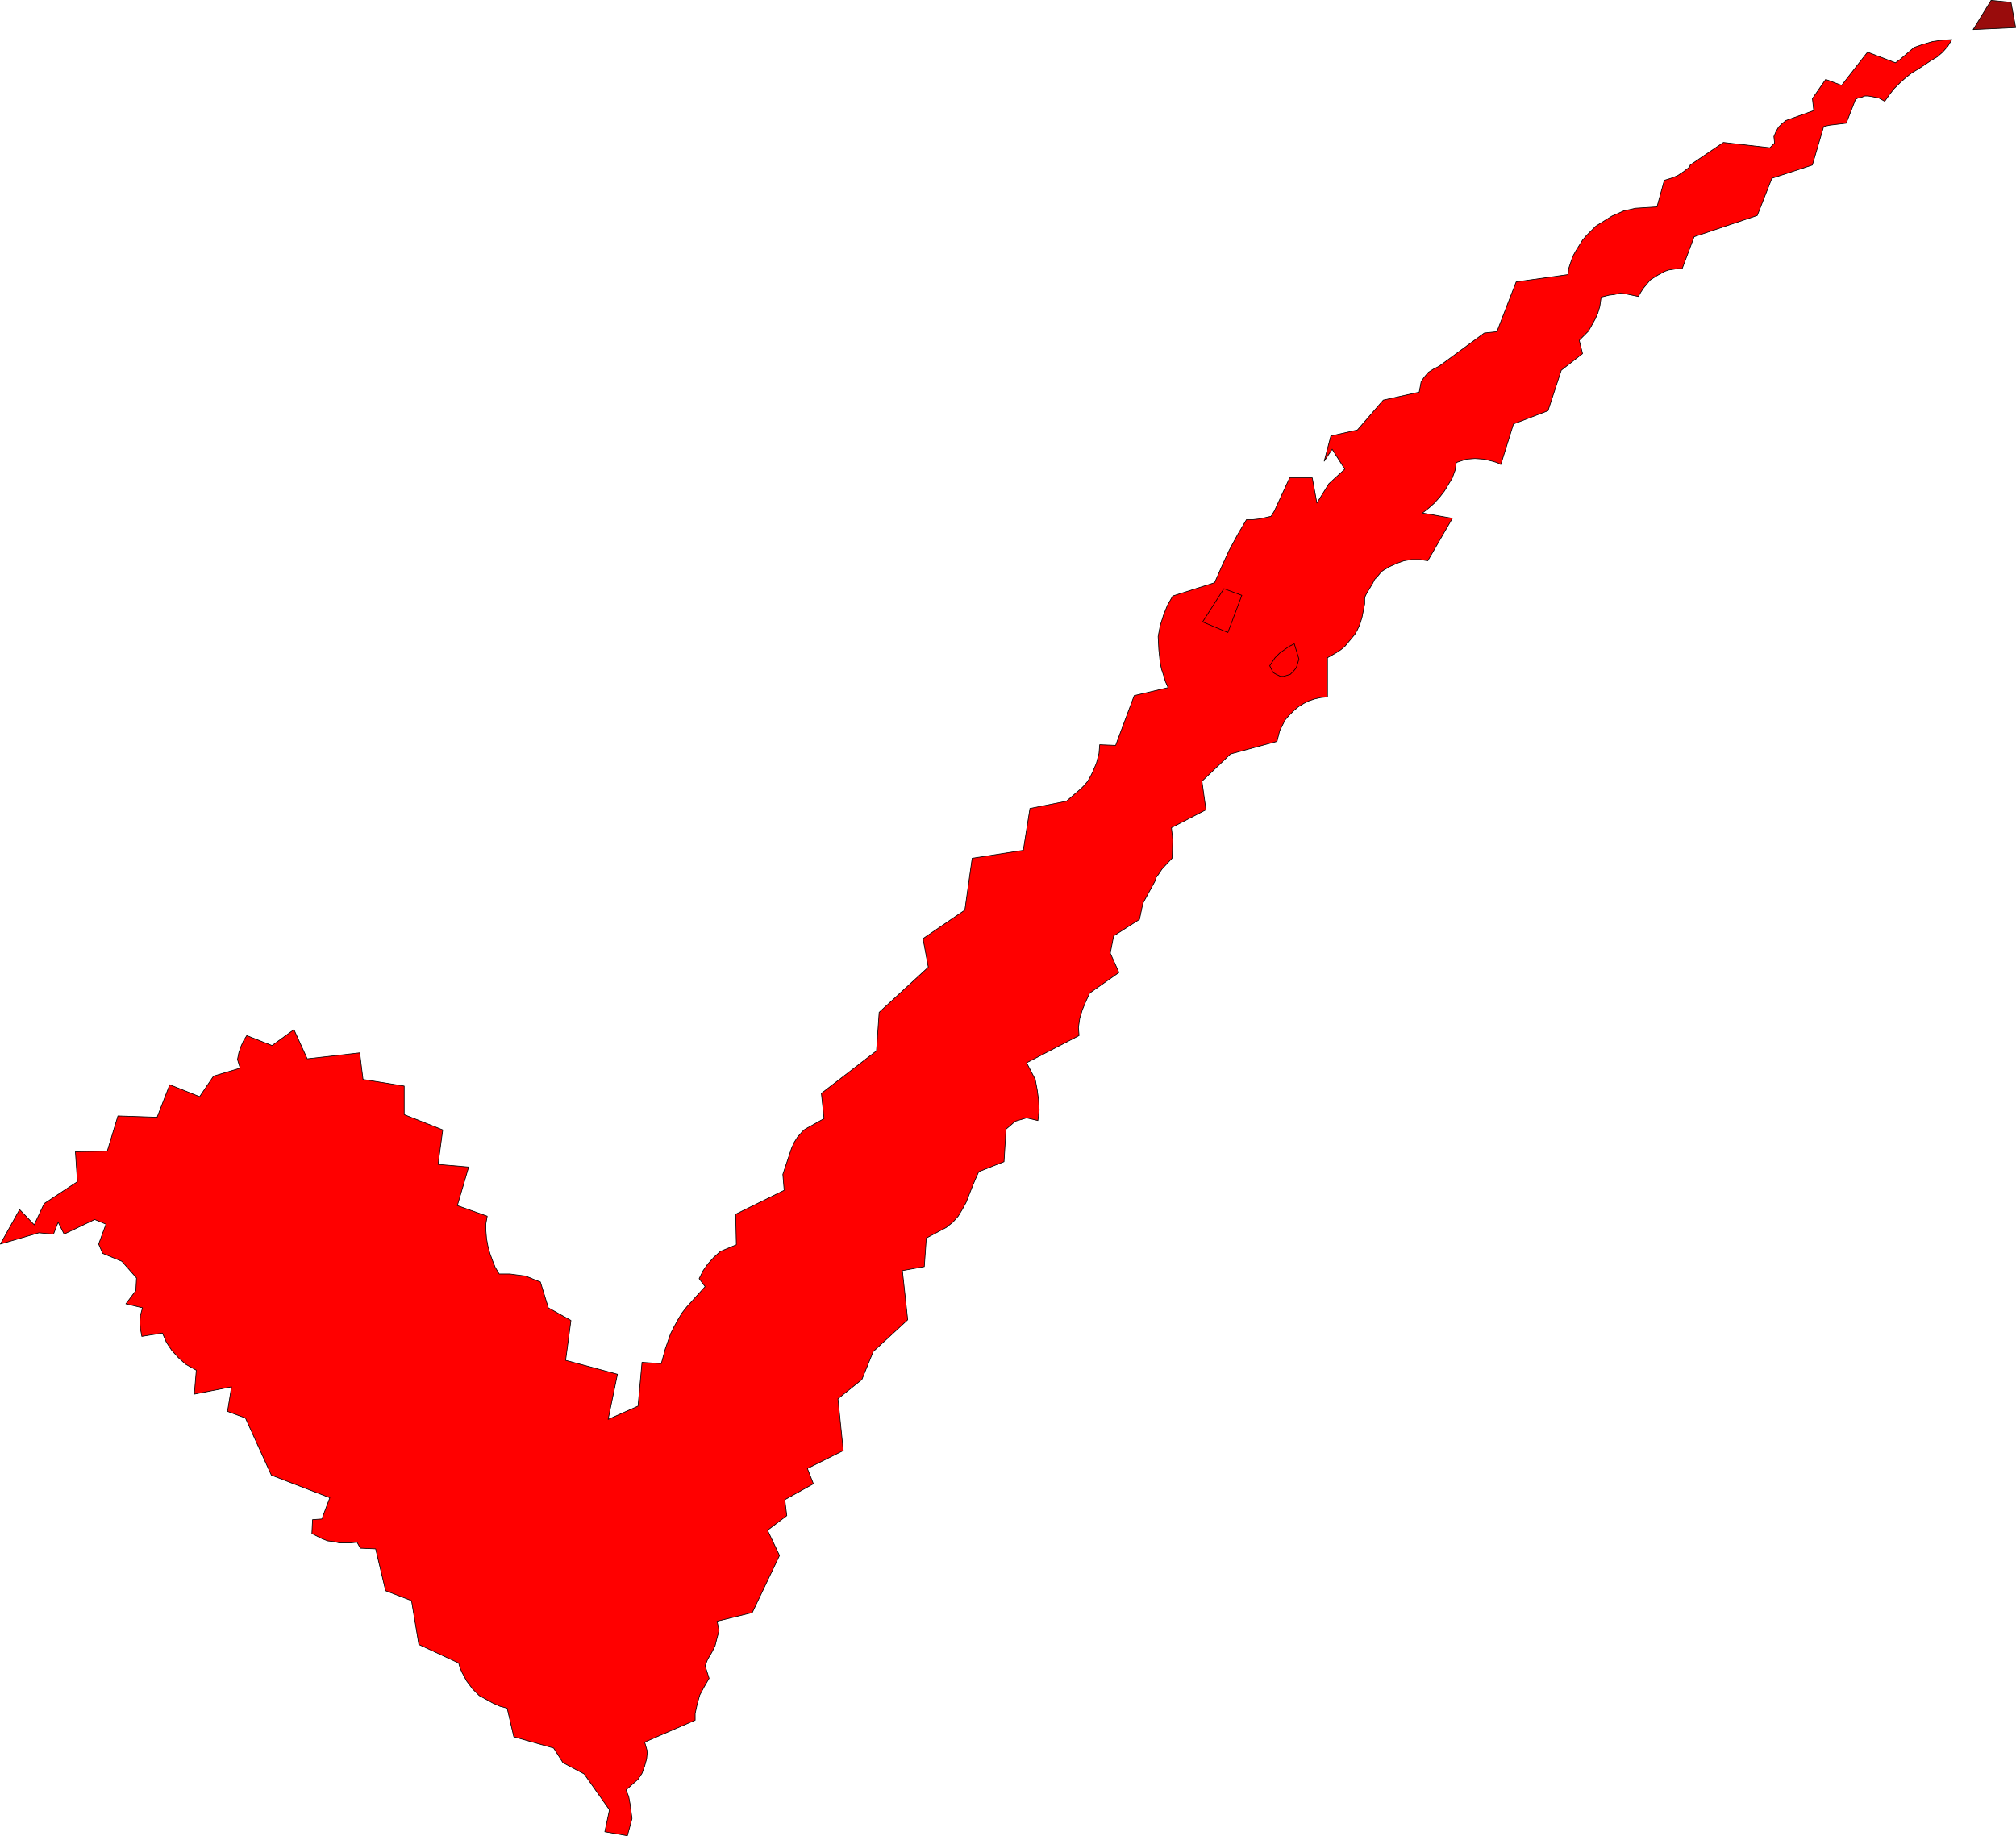 <?xml version="1.0" encoding="UTF-8" standalone="no"?>
<svg
   version="1.0"
   width="129.766mm"
   height="118.198mm"
   id="svg5"
   sodipodi:docname="Checkmark 2.wmf"
   xmlns:inkscape="http://www.inkscape.org/namespaces/inkscape"
   xmlns:sodipodi="http://sodipodi.sourceforge.net/DTD/sodipodi-0.dtd"
   xmlns="http://www.w3.org/2000/svg"
   xmlns:svg="http://www.w3.org/2000/svg">
  <sodipodi:namedview
     id="namedview5"
     pagecolor="#ffffff"
     bordercolor="#000000"
     borderopacity="0.25"
     inkscape:showpageshadow="2"
     inkscape:pageopacity="0.0"
     inkscape:pagecheckerboard="0"
     inkscape:deskcolor="#d1d1d1"
     inkscape:document-units="mm" />
  <defs
     id="defs1">
    <pattern
       id="WMFhbasepattern"
       patternUnits="userSpaceOnUse"
       width="6"
       height="6"
       x="0"
       y="0" />
  </defs>
  <path
     style="fill:#ff0000;fill-opacity:1;fill-rule:evenodd;stroke:#000000;stroke-width:0.162px;stroke-linecap:round;stroke-linejoin:round;stroke-miterlimit:4;stroke-dasharray:none;stroke-opacity:1"
     d="m 465.65,11.552 -2.262,1.939 -1.131,0.969 -1.131,0.808 -6.787,-2.585 -6.302,8.078 -3.878,-1.454 -3.232,4.685 0.323,2.908 -6.787,2.424 -0.97,0.808 -0.808,0.808 -0.646,1.131 -0.485,1.131 0.162,1.616 -1.131,1.131 -11.312,-1.293 -8.08,5.493 -0.162,0.485 -1.454,1.131 -1.454,0.969 -1.616,0.646 -1.616,0.485 -1.778,6.463 -5.171,0.323 -1.454,0.323 -1.454,0.323 -1.454,0.646 -1.454,0.646 -1.293,0.808 -1.293,0.808 -1.293,0.808 -1.131,1.131 -1.131,1.131 -0.97,1.131 -0.808,1.293 -0.808,1.293 -0.808,1.454 -0.485,1.454 -0.485,1.454 -0.162,1.616 v -0.162 l -12.605,1.777 -4.686,12.118 -3.07,0.323 -10.989,8.078 -1.293,0.646 -1.293,0.808 -0.97,1.131 -0.808,1.131 -0.485,2.585 -8.726,1.939 -6.302,7.271 -6.464,1.454 -1.616,6.14 1.939,-2.908 3.07,4.847 -3.878,3.554 -2.909,4.685 -1.131,-6.14 h -5.494 l -3.717,8.078 -0.808,1.293 -1.454,0.323 -1.454,0.323 -1.454,0.162 h -1.616 l -2.101,3.554 -2.101,3.878 -1.778,3.878 -1.778,4.039 -10.181,3.231 v 0 l -1.293,2.262 -0.97,2.424 -0.808,2.585 -0.485,2.585 0.162,3.231 0.323,3.07 0.323,1.616 0.485,1.454 0.485,1.616 0.646,1.454 -8.242,1.939 -4.525,12.118 -3.878,-0.162 -0.162,2.1 -0.646,2.424 -0.97,2.262 -0.485,0.969 -0.646,1.131 -0.808,0.969 -0.808,0.808 -3.555,3.07 -8.888,1.777 -1.616,10.179 -12.443,1.939 -1.778,12.602 -10.181,6.947 1.293,6.947 -11.958,10.987 -0.646,9.371 -13.413,10.34 0.646,6.14 -4.04,2.262 -0.808,0.485 -0.485,0.485 -1.131,1.293 -0.808,1.293 -0.646,1.454 -2.101,6.301 0.323,3.878 -11.797,5.816 0.162,7.432 -3.878,1.616 -1.616,1.454 -1.454,1.616 -1.131,1.616 -0.97,1.939 1.454,1.939 -4.525,5.009 -1.131,1.454 -0.97,1.616 -0.97,1.777 -0.808,1.616 -1.293,3.716 -0.97,3.554 v 0 l -4.686,-0.323 -0.97,10.663 -7.272,3.231 2.262,-10.987 -12.605,-3.393 1.293,-9.694 -5.494,-3.07 -1.939,-6.301 -1.293,-0.485 -1.131,-0.485 -1.293,-0.485 -1.293,-0.162 -2.424,-0.323 h -2.586 l -0.97,-1.616 -0.646,-1.616 -0.646,-1.777 -0.485,-1.777 -0.323,-1.777 -0.162,-1.939 v -1.777 l 0.323,-1.777 -7.272,-2.585 2.747,-9.371 -7.434,-0.646 1.131,-8.401 -9.373,-3.716 v -6.947 l -10.019,-1.616 -0.808,-6.463 -12.766,1.454 -3.232,-7.109 -5.333,3.878 -6.141,-2.424 -0.808,1.293 -0.646,1.454 -0.485,1.454 -0.323,1.616 0.646,2.1 -6.464,1.939 -3.394,5.009 -7.272,-2.908 -3.07,7.917 -9.534,-0.323 -2.586,8.563 -7.757,0.162 0.485,7.271 -8.08,5.332 -2.424,5.17 -3.555,-3.716 -4.686,8.401 9.373,-2.747 3.555,0.323 1.131,-2.908 1.454,2.908 7.434,-3.554 2.747,1.131 -1.778,4.847 0.97,2.262 4.686,1.939 3.555,4.039 -0.162,3.07 -2.424,3.231 4.04,0.969 -0.485,1.777 -0.162,1.777 0.162,1.616 0.323,1.777 5.01,-0.808 0.97,2.262 1.293,1.939 1.616,1.777 1.778,1.616 2.586,1.454 -0.485,5.816 9.05,-1.777 -0.97,5.978 4.363,1.616 6.302,13.895 14.221,5.493 -1.939,5.17 -2.262,0.162 -0.162,3.393 1.293,0.646 1.293,0.646 1.293,0.485 1.454,0.162 1.293,0.323 h 1.454 1.454 l 1.454,-0.162 0.808,1.454 3.717,0.162 2.424,10.179 6.302,2.424 1.778,10.663 9.696,4.524 0.323,1.131 0.485,1.131 1.131,2.1 1.454,1.939 1.616,1.616 3.232,1.777 1.778,0.808 1.778,0.485 1.616,6.947 9.696,2.747 2.262,3.554 5.171,2.747 6.141,8.725 -1.131,5.332 5.494,0.969 1.131,-4.201 -0.485,-3.554 -0.323,-1.777 -0.646,-1.616 2.909,-2.585 0.97,-1.454 0.646,-1.777 0.485,-1.777 0.162,-1.777 -0.646,-2.262 12.282,-5.332 v -1.616 l 0.485,-2.262 0.646,-2.262 1.131,-2.1 1.131,-1.939 -0.97,-3.07 0.646,-1.616 0.97,-1.616 0.808,-1.616 0.485,-1.939 0.485,-1.777 -0.485,-2.262 8.565,-2.1 6.626,-13.895 -2.909,-6.14 4.686,-3.554 -0.485,-3.878 6.949,-3.878 -1.454,-3.716 8.726,-4.362 -1.293,-12.602 5.818,-4.685 2.747,-6.786 8.403,-7.755 -1.293,-11.956 5.333,-0.969 0.485,-6.947 4.848,-2.585 0.808,-0.646 0.808,-0.646 1.293,-1.454 0.97,-1.616 0.97,-1.777 1.454,-3.716 0.808,-1.939 0.808,-1.777 6.141,-2.424 0.485,-7.917 2.262,-1.939 2.747,-0.808 2.747,0.646 0.323,-2.585 -0.162,-2.424 -0.323,-2.424 -0.485,-2.585 -2.101,-4.039 12.766,-6.624 -0.162,-1.939 0.323,-2.262 0.646,-2.1 0.808,-1.939 0.97,-2.1 7.11,-5.009 -2.101,-4.685 0.808,-4.201 6.302,-4.039 0.808,-3.878 2.909,-5.332 0.323,-0.969 0.485,-0.646 0.97,-1.454 2.424,-2.585 0.162,-4.524 -0.323,-2.908 8.403,-4.362 -0.97,-6.947 6.949,-6.624 11.312,-3.07 0.646,-2.585 1.293,-2.585 0.97,-1.131 1.131,-1.131 1.131,-0.969 1.293,-0.808 1.293,-0.646 1.454,-0.485 1.454,-0.323 1.616,-0.162 v -9.532 l 1.131,-0.646 1.131,-0.646 0.97,-0.646 0.97,-0.808 0.808,-0.969 0.808,-0.969 0.808,-0.969 0.646,-1.131 0.646,-1.454 0.485,-1.616 0.323,-1.616 0.323,-1.616 v -0.646 -0.646 l 0.162,-0.646 0.323,-0.646 1.454,-2.424 0.485,-0.969 0.646,-0.646 0.646,-0.808 0.646,-0.646 1.616,-0.969 1.778,-0.808 1.778,-0.646 1.939,-0.323 h 1.939 l 1.939,0.323 5.979,-10.34 -7.272,-1.293 1.454,-1.131 1.454,-1.293 1.293,-1.454 1.131,-1.454 0.97,-1.616 0.97,-1.616 0.646,-1.777 0.323,-1.939 2.424,-0.808 2.101,-0.162 2.262,0.162 1.939,0.485 1.131,0.323 0.97,0.485 3.07,-9.856 8.403,-3.231 3.232,-9.856 5.171,-4.039 -0.808,-3.231 2.262,-2.262 0.808,-1.454 0.808,-1.454 0.646,-1.454 0.485,-1.616 0.323,-2.262 0.646,-0.162 1.293,-0.323 1.293,-0.162 1.454,-0.323 1.293,0.162 3.07,0.646 0.646,-1.131 0.646,-0.969 1.616,-1.939 1.778,-1.131 1.778,-0.969 0.97,-0.323 1.131,-0.162 0.97,-0.162 h 1.131 l 2.909,-7.755 15.352,-5.17 3.555,-9.048 9.858,-3.231 2.747,-9.371 1.454,-0.323 4.04,-0.485 2.262,-5.816 0.646,-0.323 0.808,-0.162 0.808,-0.323 h 0.808 l 0.97,0.162 0.808,0.162 0.808,0.162 1.454,0.808 1.131,-1.616 1.131,-1.454 1.454,-1.454 1.454,-1.293 1.454,-1.131 1.616,-0.969 2.909,-1.939 1.616,-0.969 1.293,-1.131 1.293,-1.454 0.485,-0.808 0.485,-0.808 -2.424,0.162 -2.262,0.323 -2.262,0.646 z"
     id="path1" />
  <path
     style="fill:#ff0000;fill-opacity:1;fill-rule:evenodd;stroke:#000000;stroke-width:0.162px;stroke-linecap:round;stroke-linejoin:round;stroke-miterlimit:4;stroke-dasharray:none;stroke-opacity:1"
     d="m 298.717,153.893 -6.141,-2.585 5.171,-8.078 4.363,1.616 z"
     id="path2" />
  <path
     style="fill:#ff0000;fill-opacity:1;fill-rule:evenodd;stroke:#000000;stroke-width:0.162px;stroke-linecap:round;stroke-linejoin:round;stroke-miterlimit:4;stroke-dasharray:none;stroke-opacity:1"
     d="m 313.908,164.071 -1.616,0.485 h -0.808 l -0.646,-0.323 -0.646,-0.323 -0.485,-0.323 -0.808,-1.616 1.293,-1.939 1.131,-1.131 1.131,-0.808 1.131,-0.808 1.293,-0.646 1.131,3.716 -0.646,2.1 -0.646,0.808 z"
     id="path3" />
  <path
     style="fill:#990c0c;fill-opacity:1;fill-rule:evenodd;stroke:none"
     d="m 484.395,0.081 -4.363,7.109 10.342,-0.485 -1.131,-6.14 z"
     id="path4" />
  <path
     style="fill:none;stroke:#000000;stroke-width:0.162px;stroke-linecap:round;stroke-linejoin:round;stroke-miterlimit:4;stroke-dasharray:none;stroke-opacity:1"
     d="m 484.395,0.081 -4.363,7.109 10.342,-0.485 -1.131,-6.14 -4.848,-0.485"
     id="path5" />
</svg>
